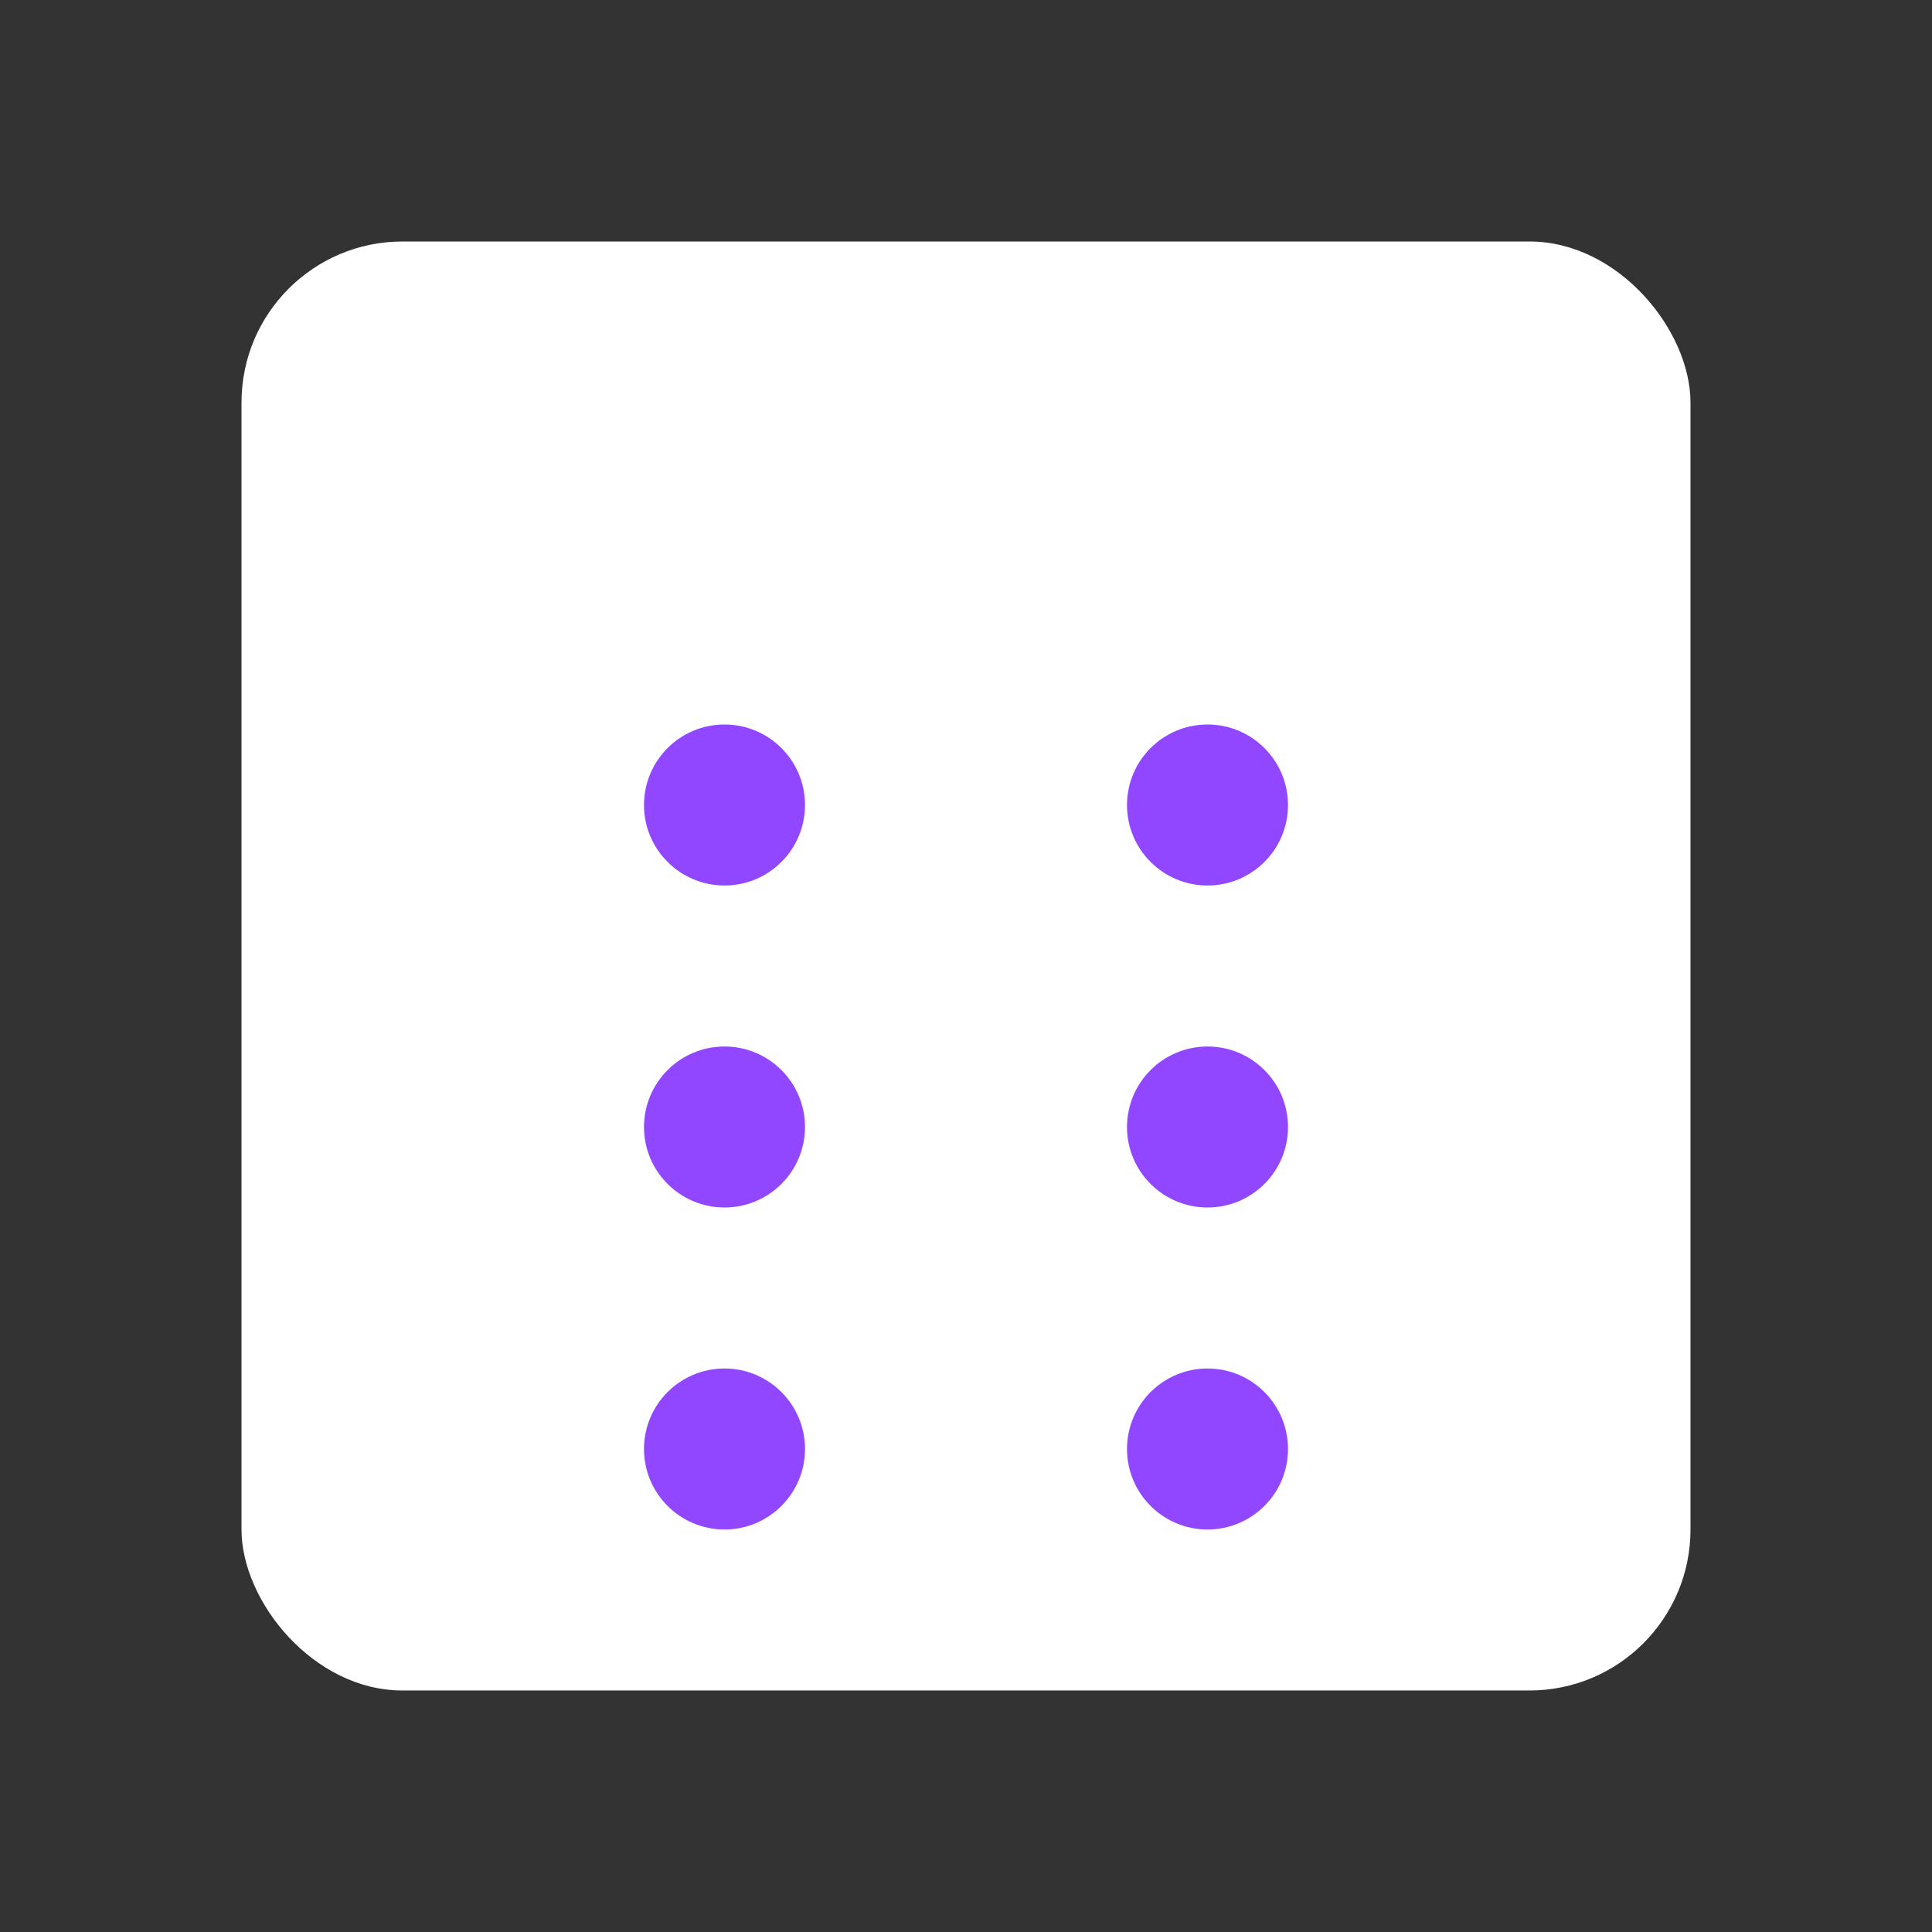 <?xml version="1.0" encoding="UTF-8" standalone="no"?>
<svg xmlns="http://www.w3.org/2000/svg" viewBox="0 0 24 24" class="w-16 h-16">
  <rect x="0" y="0" width="24" height="24" fill="#333333" stroke="none"/>
  <rect fill="#fff" x="3" y="3" width="18" height="18" rx="2"/>
  <path fill="#9146FF" d="M7,8 L17,8 M7,12 L17,12 M7,16 L17,16 M12,3 L12,5 M12,7 L12,9 M12,11 L12,13 M12,15 L12,17 M12,19 L12,21"/>
  <circle fill="#9146FF" cx="9" cy="10" r="1"/>
  <circle fill="#9146FF" cx="15" cy="10" r="1"/>
  <circle fill="#9146FF" cx="9" cy="14" r="1"/>
  <circle fill="#9146FF" cx="15" cy="14" r="1"/>
  <circle fill="#9146FF" cx="9" cy="18" r="1"/>
  <circle fill="#9146FF" cx="15" cy="18" r="1"/>
</svg>